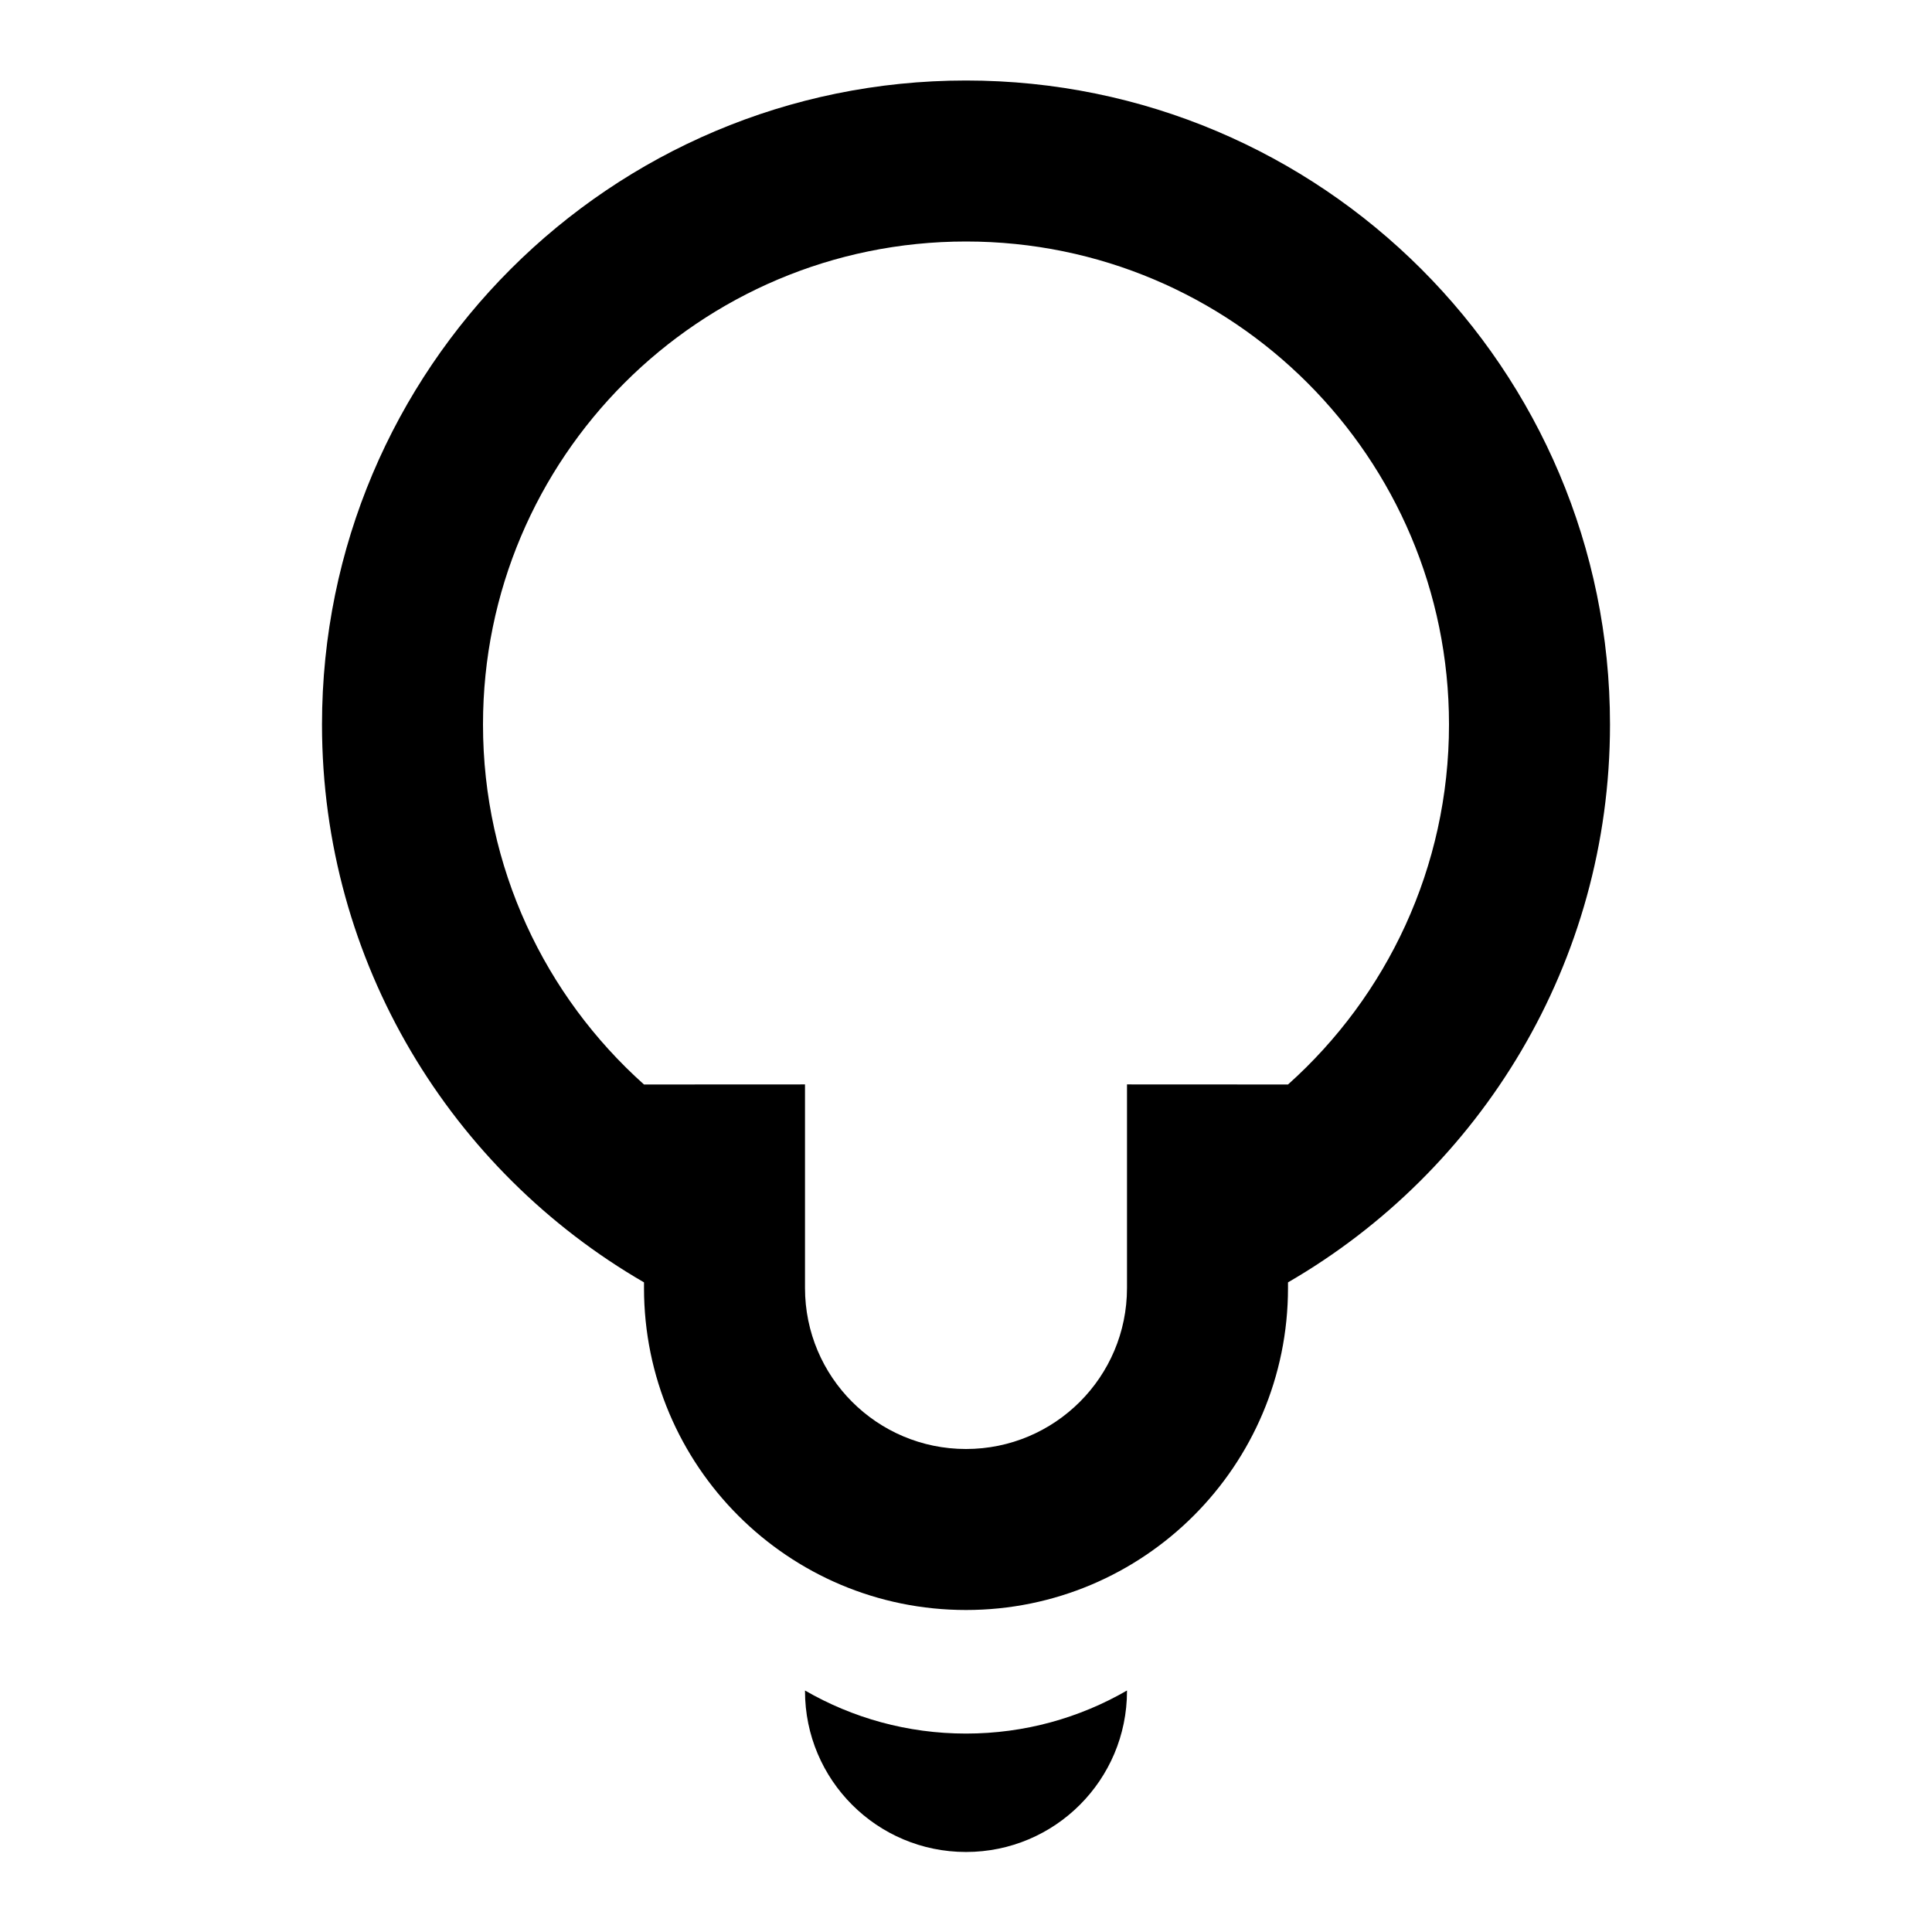 <svg
  width="24"
  height="24"
  viewBox="0 0 24 24"
  fill="none"
  xmlns="http://www.w3.org/2000/svg"
>
  <path
    fill-rule="evenodd"
    clip-rule="evenodd"
    d="M4 9C4 11.961 5.609 14.546 8 15.93V16C8 18.209 9.791 20 12 20C14.209 20 16 18.209 16 16V15.93C18.391 14.546 20 11.961 20 9C20 4.582 16.418 1 12 1C7.582 1 4 4.582 4 9ZM16 13.472C17.227 12.374 18 10.777 18 9C18 5.686 15.314 3 12 3C8.686 3 6 5.686 6 9C6 10.777 6.772 12.374 8 13.472L10 13.471V16C10 17.105 10.895 18 12 18C13.104 18 14 17.105 14 16V13.471L16 13.472Z"
    fill="currentColor"
  />
  <path
    d="M10 21.006V21C10.588 21.34 11.271 21.535 12 21.535C12.729 21.535 13.412 21.34 14 21V21.006C14 22.111 13.105 23.006 12 23.006C10.895 23.006 10 22.111 10 21.006Z"
    fill="currentColor"
  />
</svg>